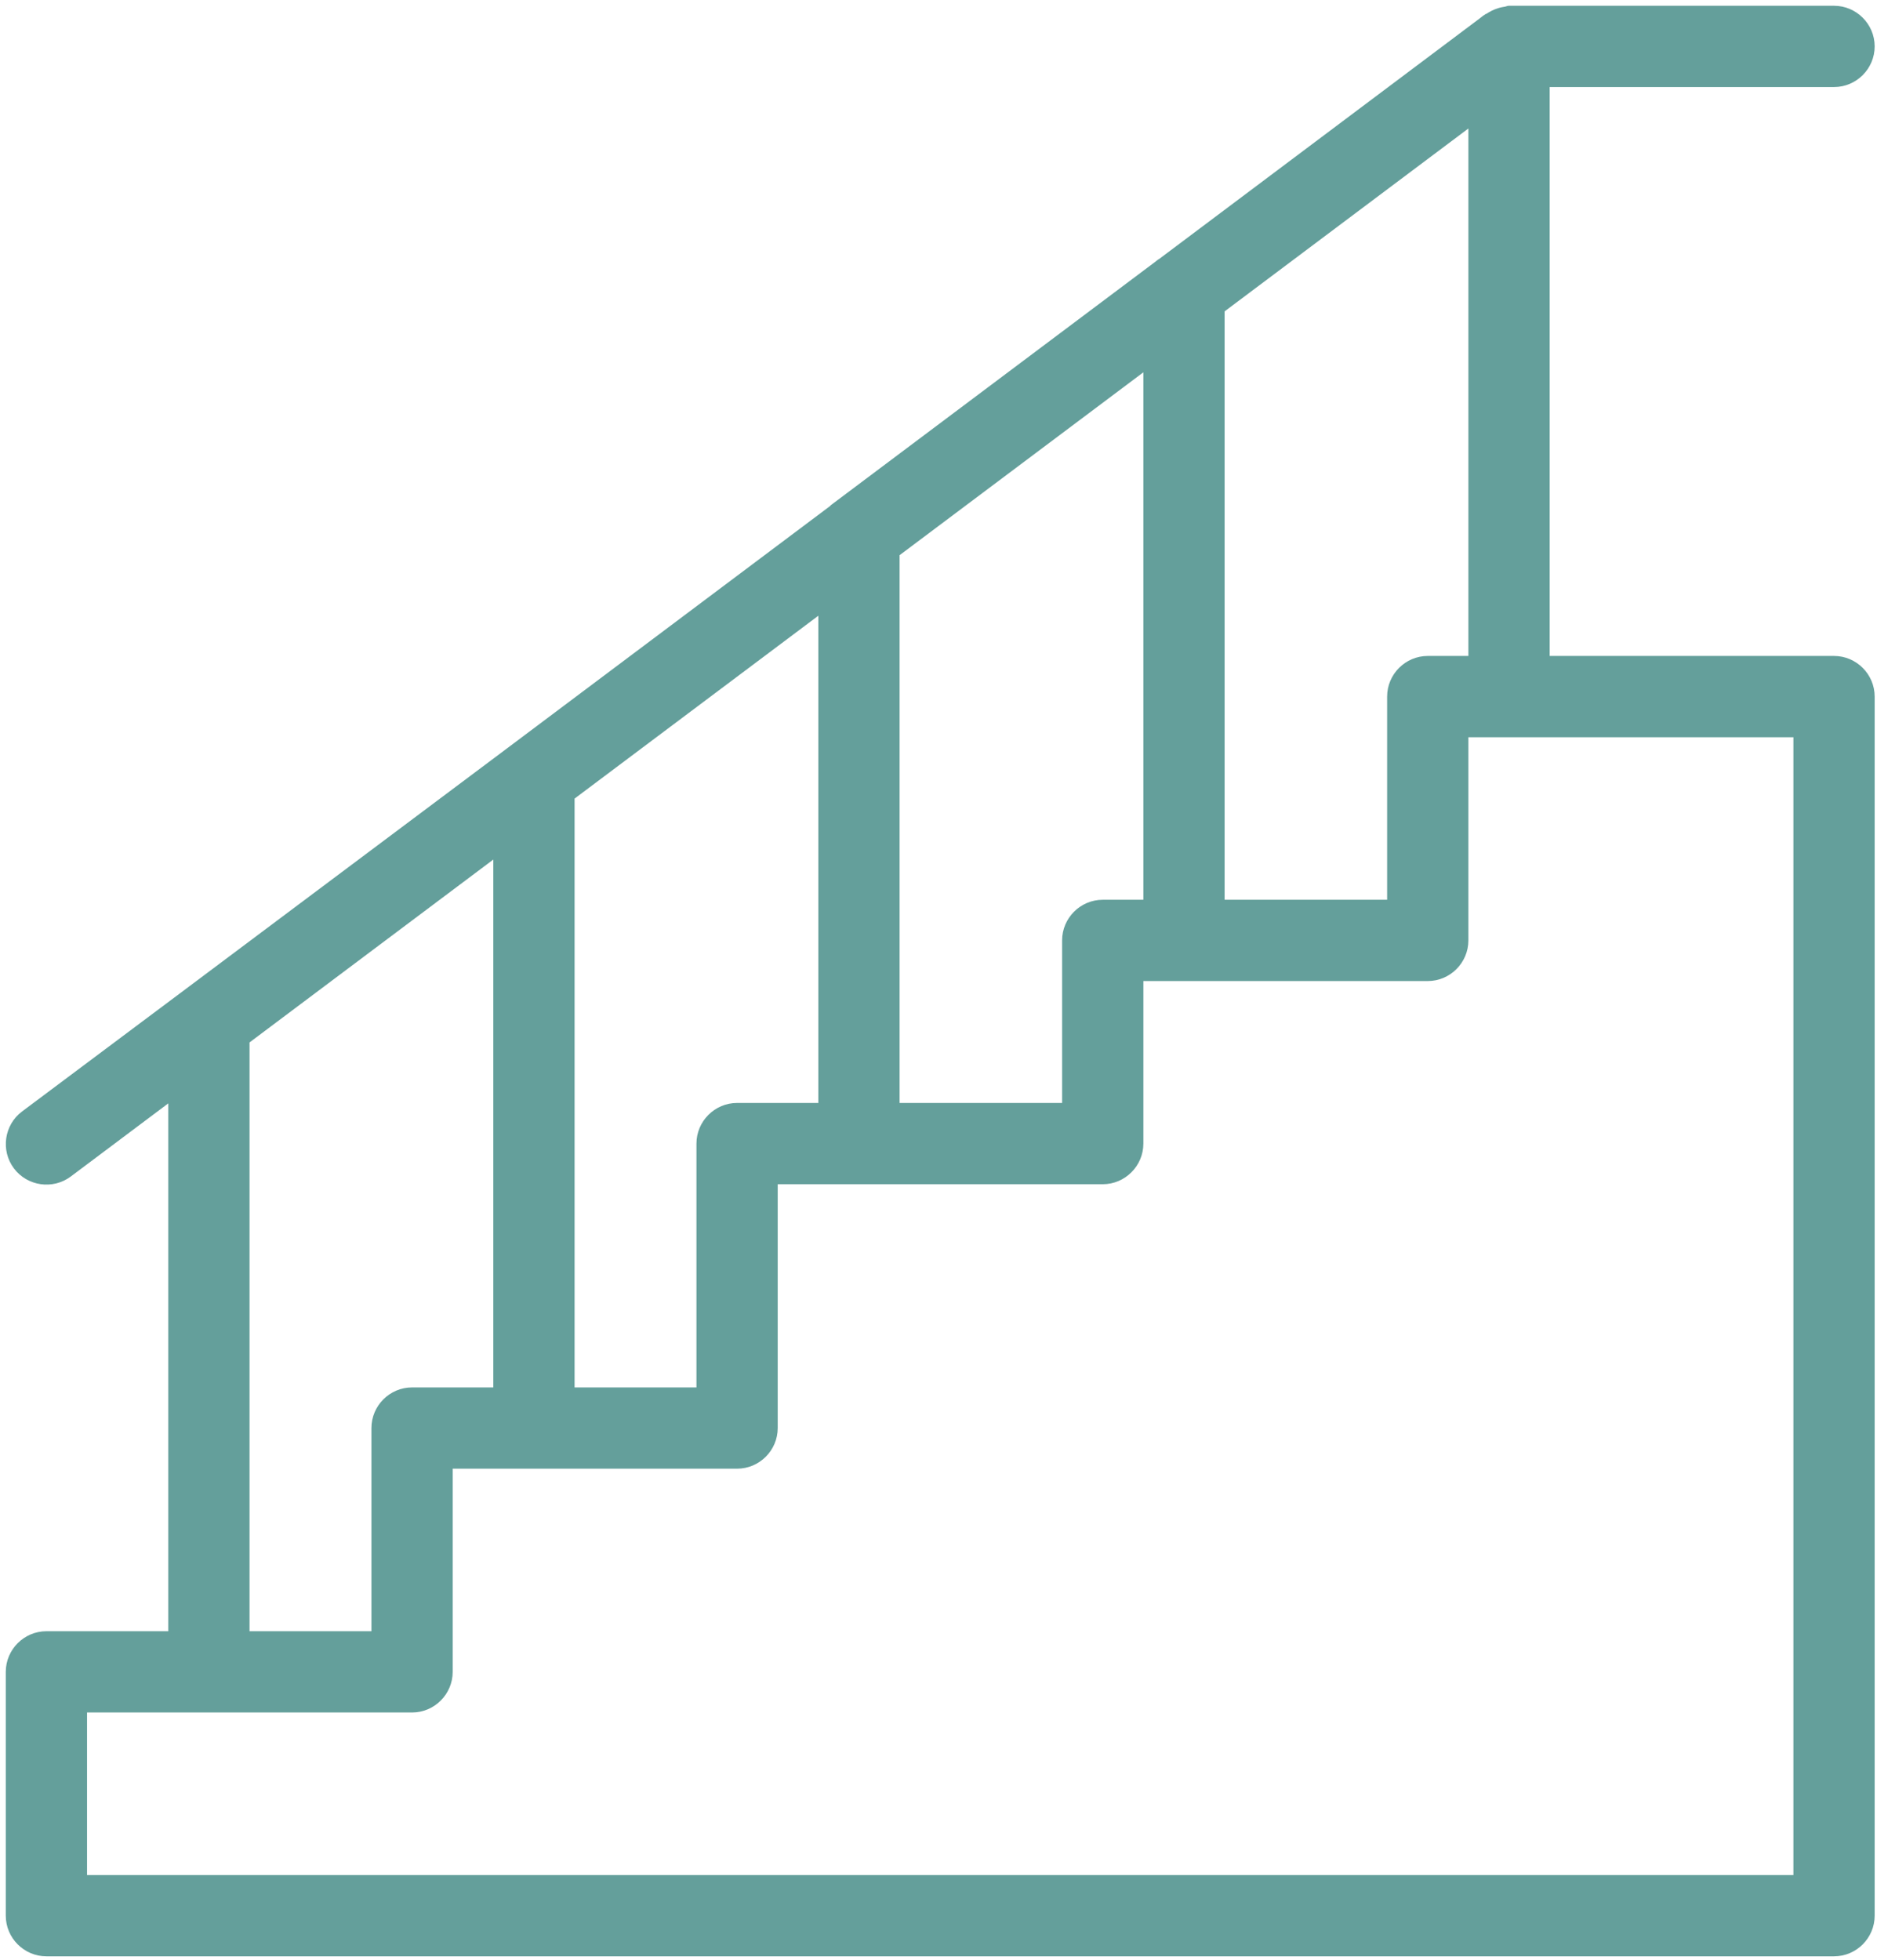 <?xml version="1.0" encoding="UTF-8"?> <svg xmlns="http://www.w3.org/2000/svg" width="295" height="308" viewBox="0 0 295 308" fill="none"> <path d="M288.248 103.072H243.55V13.678H288.248C291.76 13.678 294.633 10.804 294.633 7.292C294.633 3.781 291.759 0.907 288.248 0.907H237.165C236.974 0.907 236.782 0.971 236.591 1.035C236.208 1.099 235.825 1.162 235.441 1.29C234.803 1.482 234.165 1.801 233.59 2.184H233.526C233.207 2.376 232.887 2.631 232.568 2.886L182.188 40.687C181.932 40.815 181.741 41.006 181.486 41.198L130.914 79.127C130.787 79.254 130.595 79.318 130.467 79.51L79.64 117.63C79.576 117.694 79.448 117.758 79.384 117.822L28.302 156.07L3.463 174.651C0.654 176.758 0.079 180.781 2.187 183.59C4.294 186.4 8.317 186.974 11.126 184.867L26.451 173.374V256.319H7.295C3.783 256.319 0.909 259.192 0.909 262.704V301.016C0.909 304.528 3.783 307.402 7.295 307.402H288.248C291.76 307.402 294.633 304.528 294.633 301.016V109.457C294.633 105.946 291.759 103.072 288.248 103.072ZM192.468 48.924L230.78 20.191V103.072H224.394C220.882 103.072 218.009 105.945 218.009 109.457V141.383H192.468V48.924H192.468ZM141.385 87.236L179.697 58.502V141.383H173.312C169.8 141.383 166.926 144.257 166.926 147.769V173.31H141.385V87.236H141.385ZM90.303 125.485L128.615 96.751V173.31H115.845C112.332 173.31 109.459 176.184 109.459 179.696V218.008H90.303V125.485ZM39.221 163.796L77.533 135.062V218.008H64.762C61.25 218.008 58.377 220.881 58.377 224.393V256.319H39.221V163.796ZM281.862 294.631H13.68V269.09H64.762C68.274 269.09 71.147 266.216 71.147 262.704V230.778H115.845C119.357 230.778 122.23 227.905 122.23 224.392V186.081H173.312C176.824 186.081 179.698 183.207 179.698 179.695V154.154H224.394C227.907 154.154 230.78 151.281 230.78 147.769V115.843H281.862V294.631Z" fill="#649F9B"></path> </svg> 
